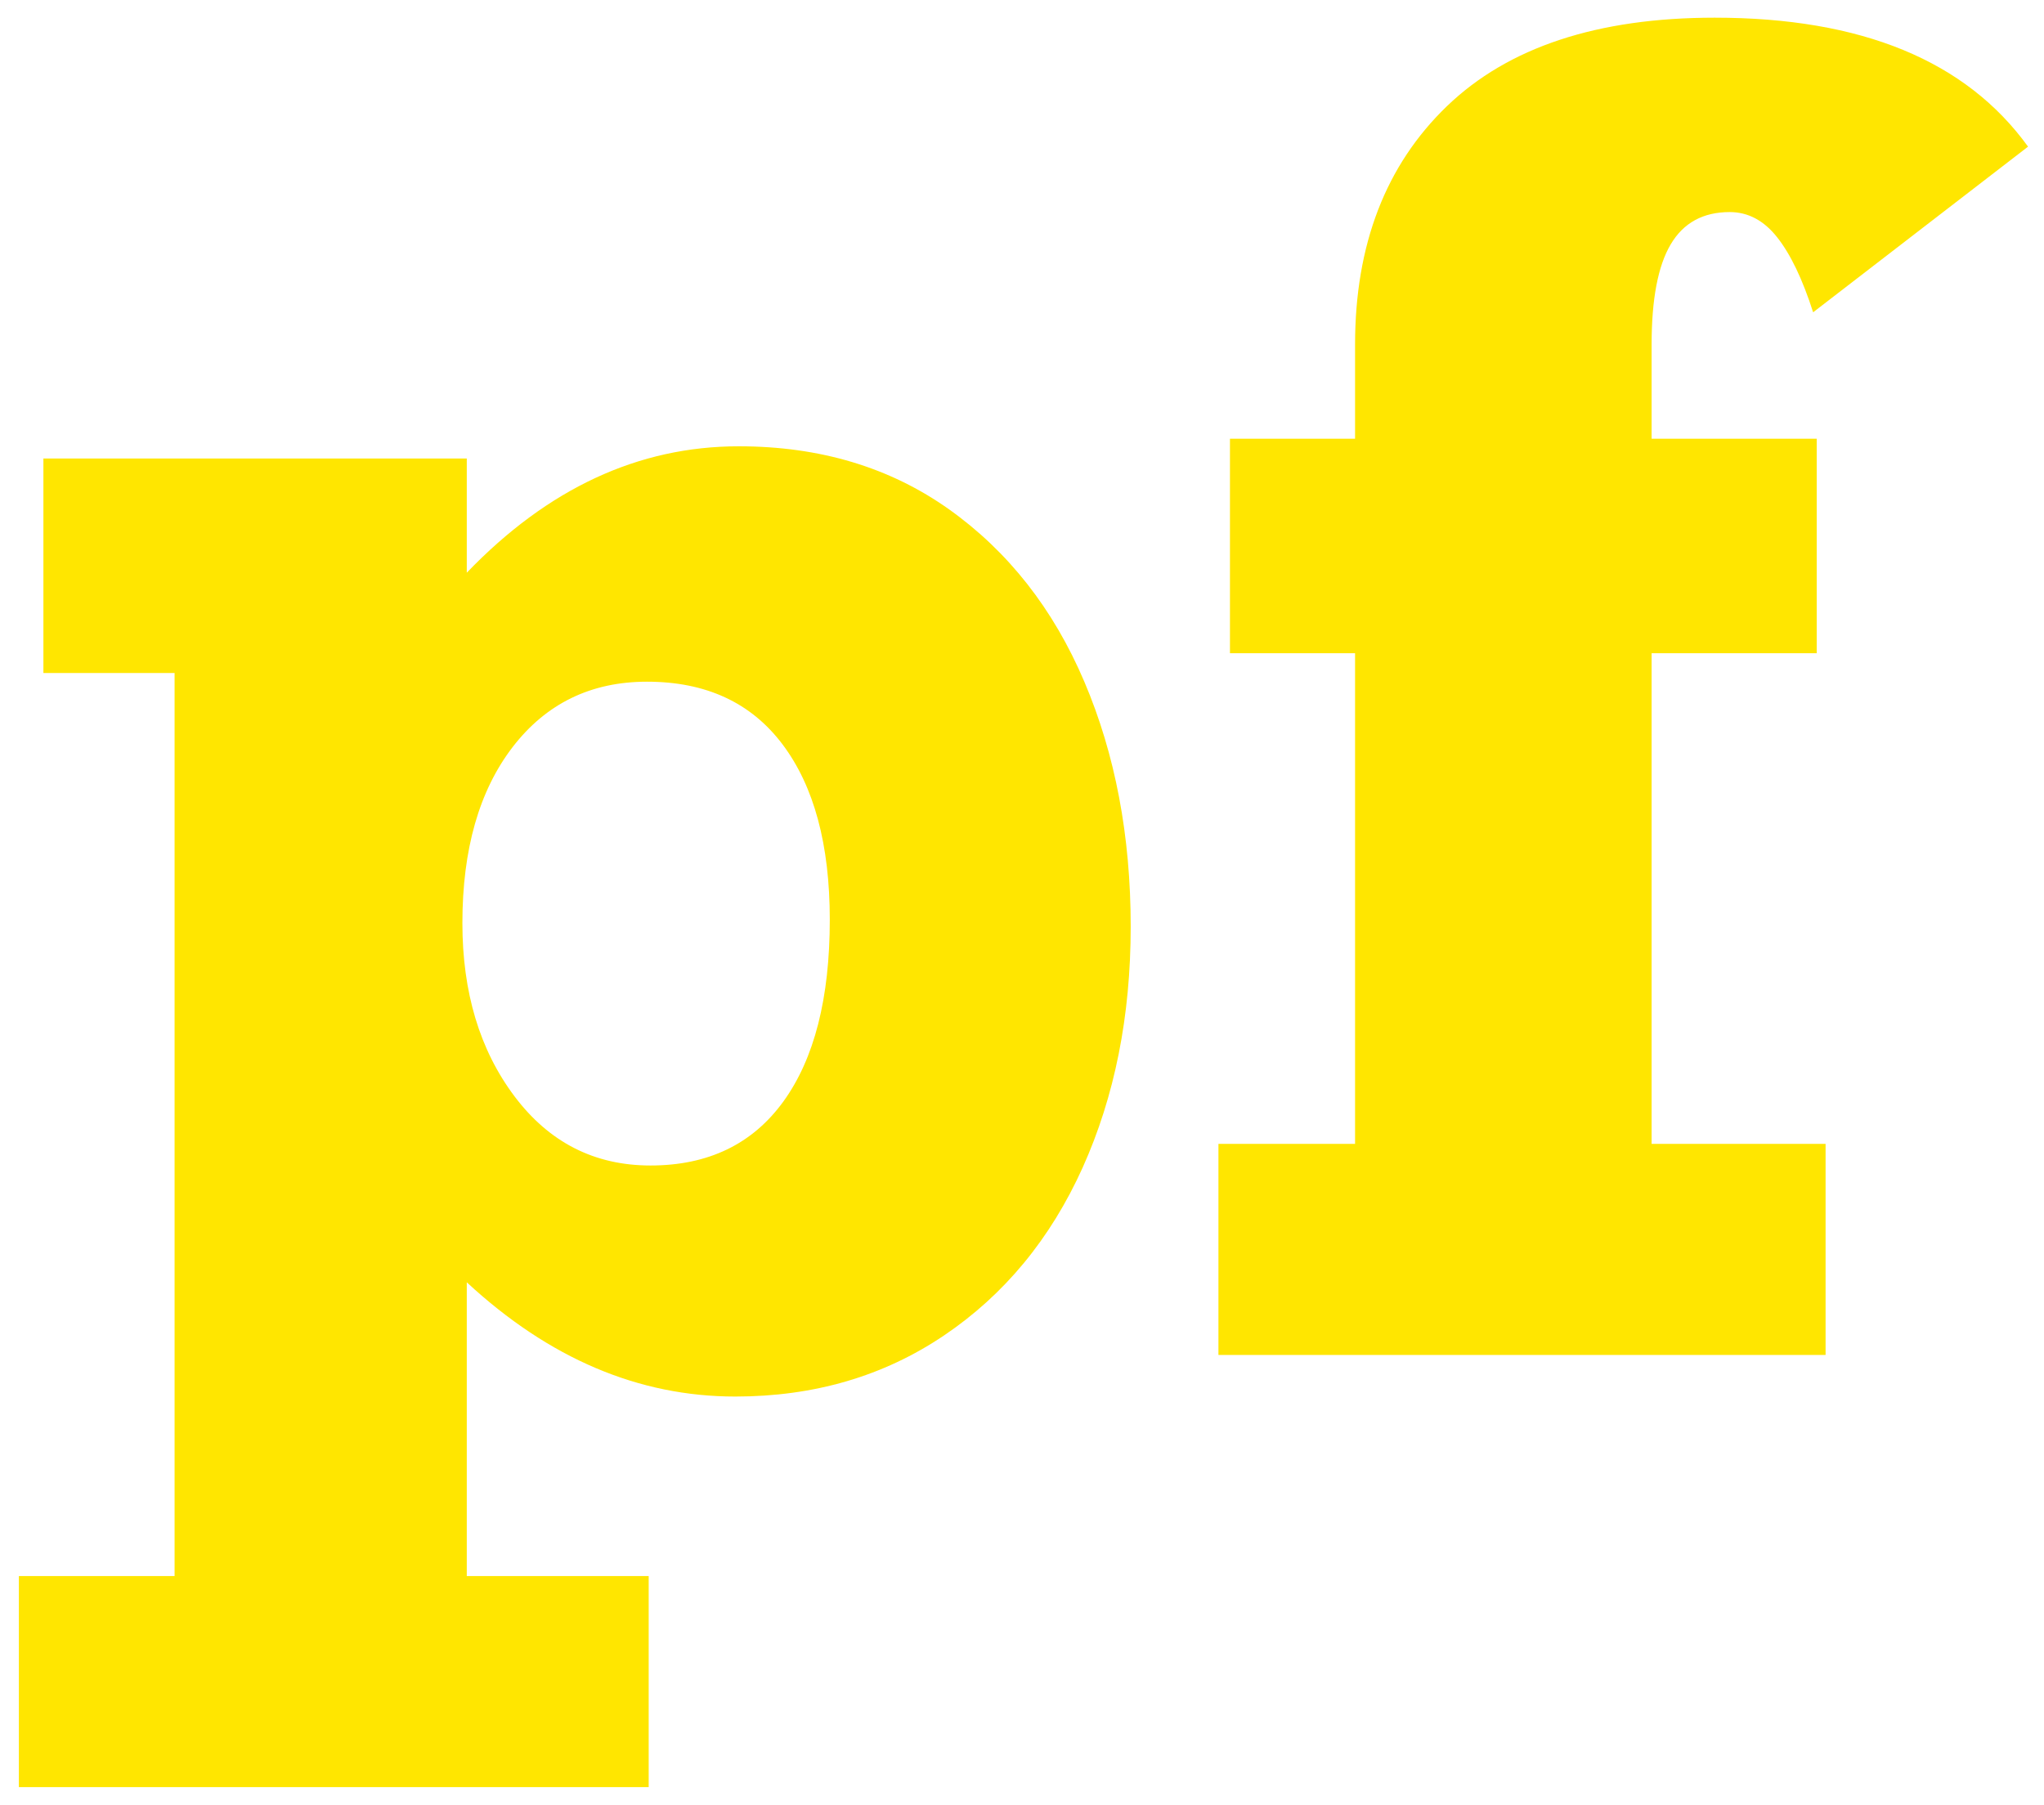 <svg width="77" height="68" viewBox="0 0 77 68" fill="none" xmlns="http://www.w3.org/2000/svg">
    <path fill-rule="evenodd" clip-rule="evenodd" d="M24.504 43.912C26.679 43.912 28.347 43.106 29.512 41.499C30.677 39.888 31.259 37.607 31.259 34.651C31.259 31.824 30.667 29.625 29.48 28.047C28.293 26.47 26.59 25.684 24.373 25.684C22.262 25.684 20.577 26.505 19.313 28.145C18.05 29.789 17.419 32 17.419 34.781C17.419 37.387 18.072 39.562 19.38 41.303C20.687 43.042 22.396 43.912 24.504 43.912ZM42.595 34.91C42.595 38.285 41.991 41.311 40.784 43.993C39.572 46.677 37.833 48.784 35.56 50.317C33.287 51.85 30.667 52.617 27.701 52.617C24.052 52.617 20.683 51.182 17.584 48.313V59.38H24.437V67.333H0.711V59.38H6.577V25.356H1.635V17.275H17.584V21.578C20.636 18.402 24.052 16.815 27.831 16.815C30.886 16.815 33.527 17.608 35.759 19.195C37.987 20.785 39.683 22.945 40.848 25.684C42.013 28.42 42.595 31.498 42.595 34.91Z" fill="#FFE600"/>
    <path fill-rule="evenodd" clip-rule="evenodd" d="M76.399 5.525L68.303 11.766C67.904 10.52 67.453 9.579 66.949 8.942C66.45 8.308 65.852 7.99 65.161 7.99C64.158 7.99 63.417 8.396 62.939 9.204C62.457 10.015 62.218 11.274 62.218 12.981V16.53H68.438V24.611H62.218V43.098H68.772V51.049H45.9V43.098H51.047V24.611H46.334V16.53H51.047V12.981C51.047 9.217 52.202 6.221 54.509 3.999C56.816 1.778 60.178 0.666 64.592 0.666C70.122 0.666 74.059 2.285 76.399 5.525Z" fill="#FFE600"/>
</svg>
